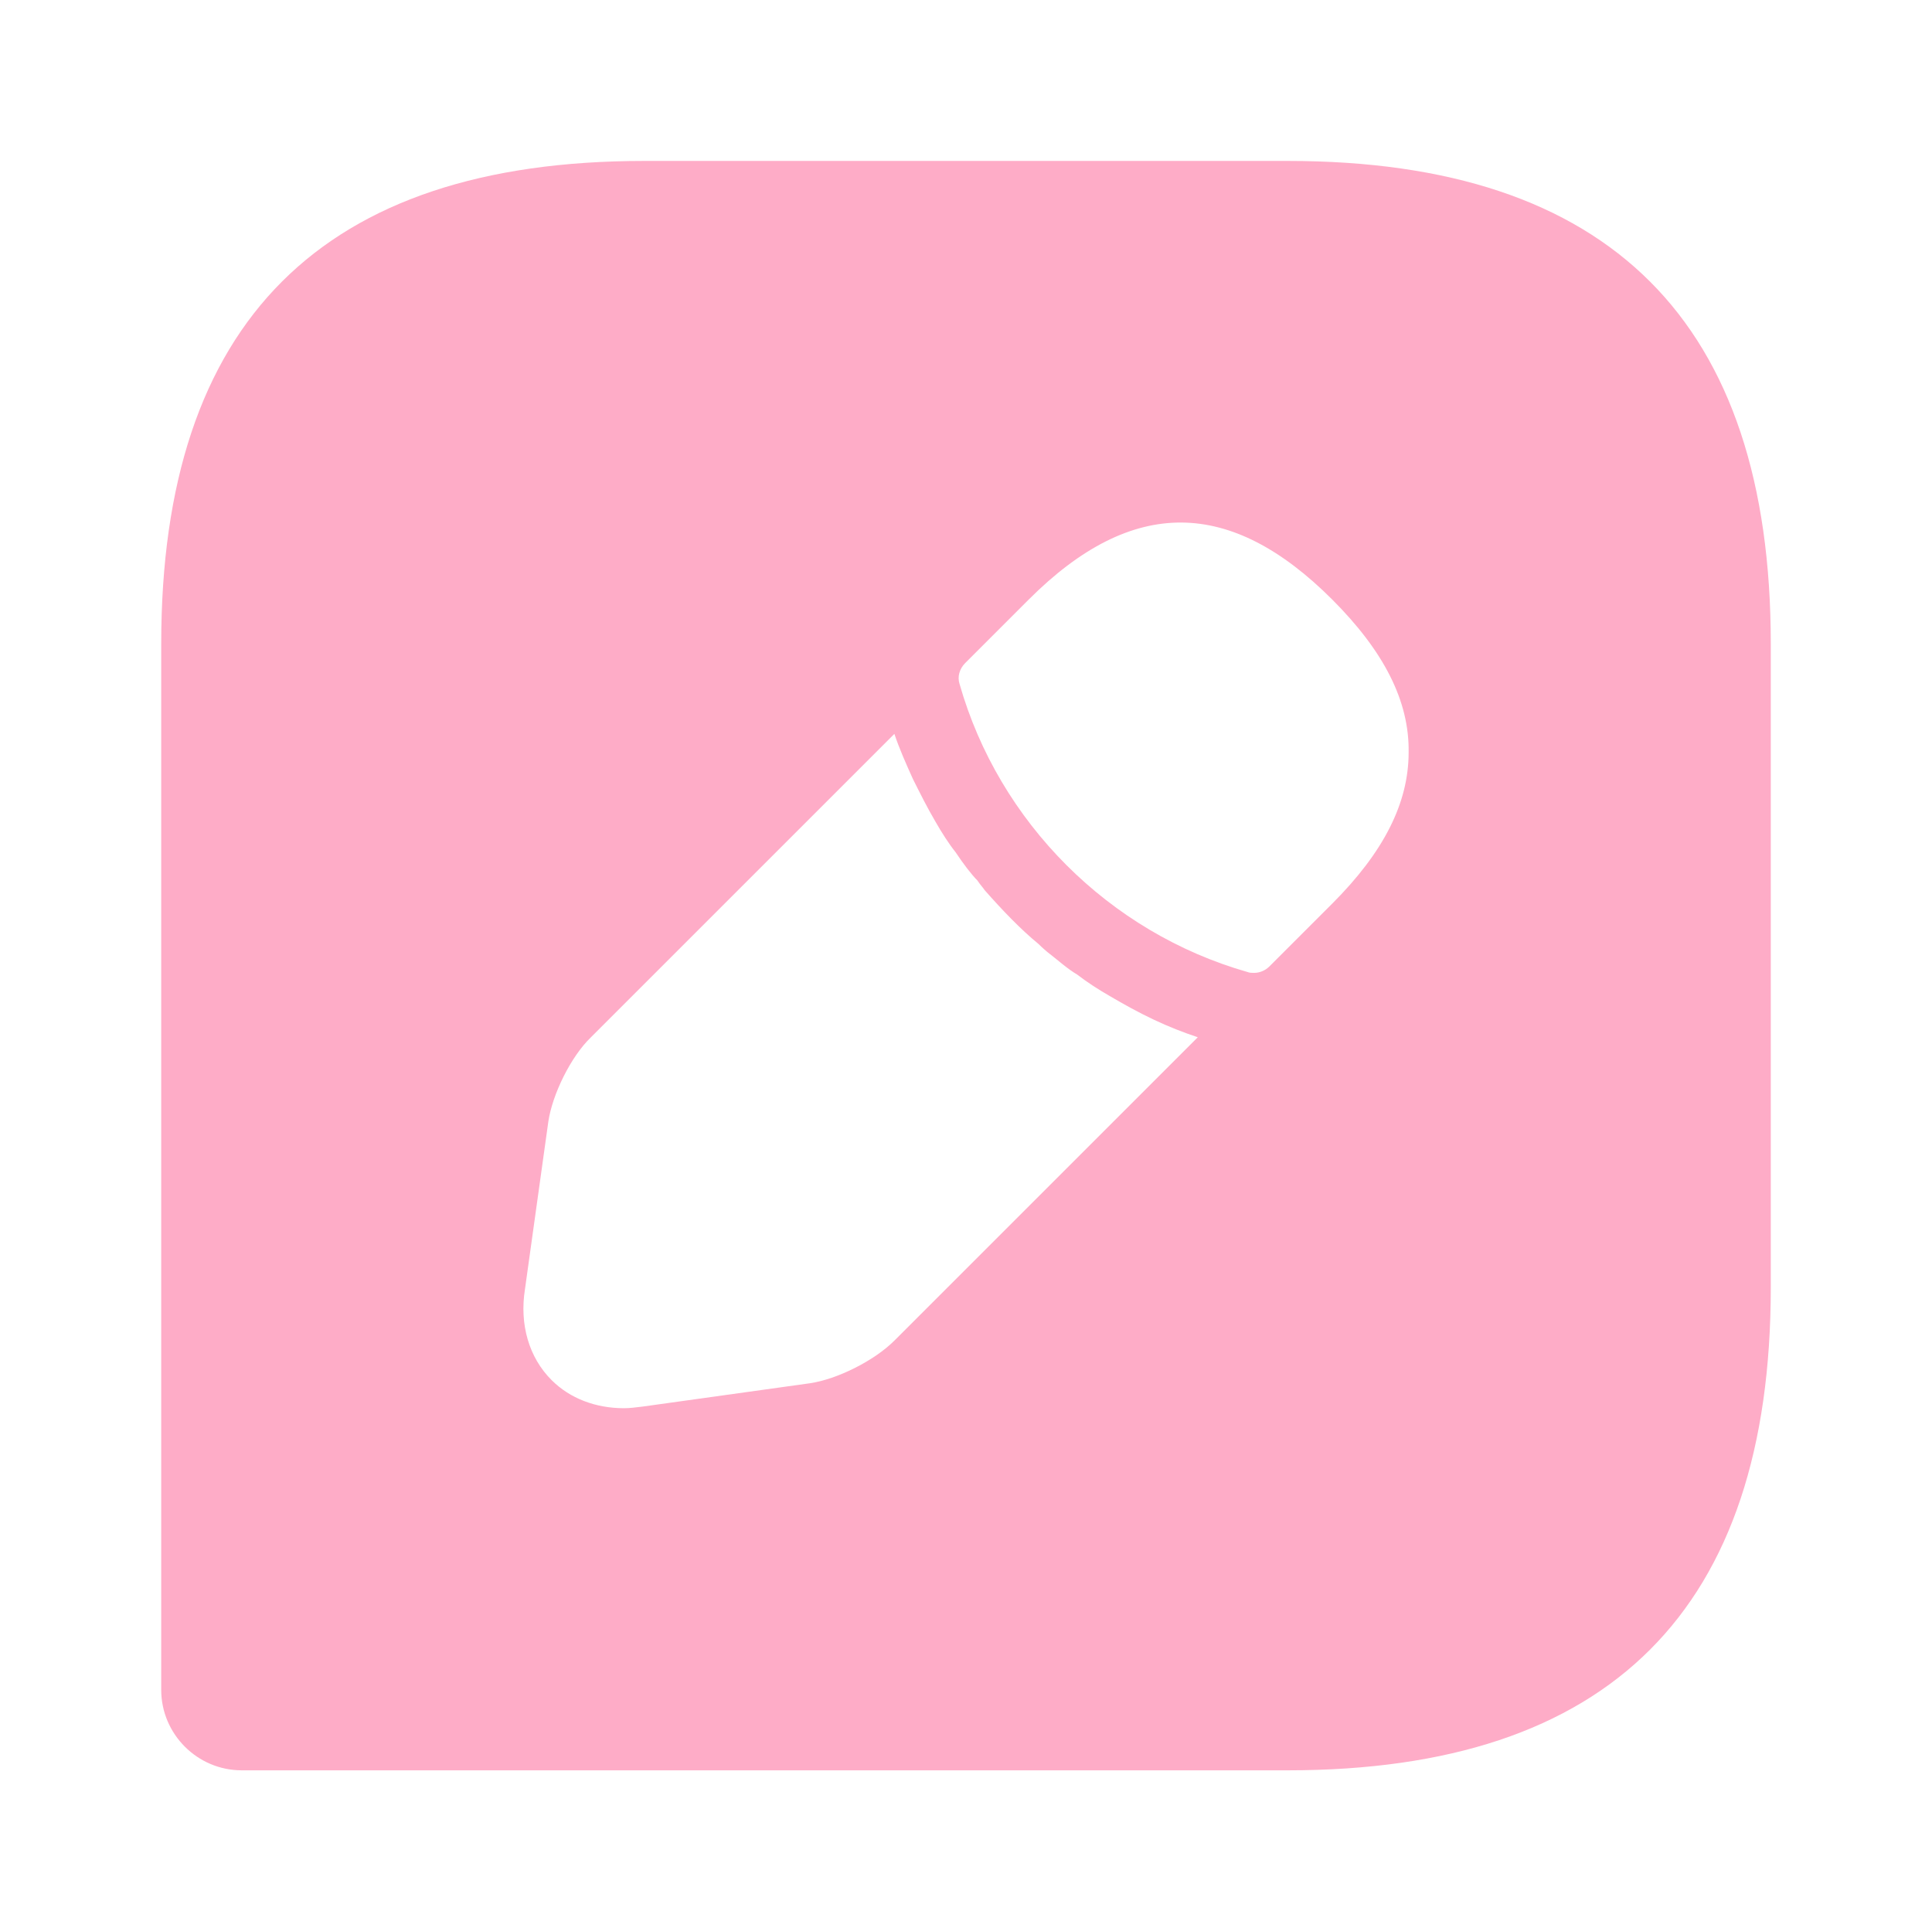 <?xml version="1.0" encoding="UTF-8"?> <svg xmlns="http://www.w3.org/2000/svg" width="3763" height="3762" viewBox="0 0 3763 3762" fill="none"><path d="M2508.5 313.5H1254.5C627.5 313.5 314 627 314 1254V3291.75C314 3377.96 384.537 3448.5 470.75 3448.5H2508.5C3135.5 3448.5 3449 3135 3449 2508V1254C3449 627 3135.5 313.5 2508.5 313.5ZM1741.99 2611.45C1702.8 2650.64 1630.7 2686.7 1577.41 2694.53L1251.37 2739.99C1238.83 2741.56 1226.29 2743.12 1215.31 2743.12C1160.45 2743.12 1110.29 2724.31 1074.24 2688.26C1030.35 2644.37 1011.54 2580.11 1022.51 2511.14L1067.97 2185.09C1075.8 2131.8 1111.86 2058.13 1151.05 2020.51L1741.99 1429.56C1751.4 1457.77 1763.94 1485.99 1778.05 1517.34C1792.15 1545.56 1806.26 1573.77 1821.93 1600.42C1834.47 1622.36 1848.58 1644.31 1861.12 1659.98C1876.8 1683.5 1892.47 1703.87 1903.45 1714.84C1909.72 1724.25 1915.98 1730.52 1917.55 1733.66C1952.04 1772.84 1988.09 1810.46 2022.57 1838.68C2031.98 1848.08 2038.25 1852.78 2039.82 1854.35C2060.2 1870.03 2079.01 1887.27 2097.82 1898.24C2118.19 1913.92 2140.14 1928.03 2162.08 1940.57C2188.73 1956.24 2216.94 1971.92 2246.73 1986.02C2276.51 2000.13 2304.73 2011.1 2332.94 2020.51L1741.99 2611.45ZM2594.71 1760.3L2472.45 1882.57C2464.61 1890.41 2453.64 1895.11 2442.66 1895.11C2439.53 1895.11 2433.26 1895.11 2430.12 1893.54C2160.51 1816.73 1945.77 1601.99 1868.96 1332.38C1864.26 1318.27 1868.96 1302.59 1879.93 1291.62L2003.76 1167.79C2205.97 965.58 2397.21 970.282 2594.71 1167.79C2695.03 1268.11 2745.19 1365.29 2743.62 1465.61C2743.62 1564.37 2695.03 1659.98 2594.71 1760.3Z" fill="#FEACC7"></path></svg> 